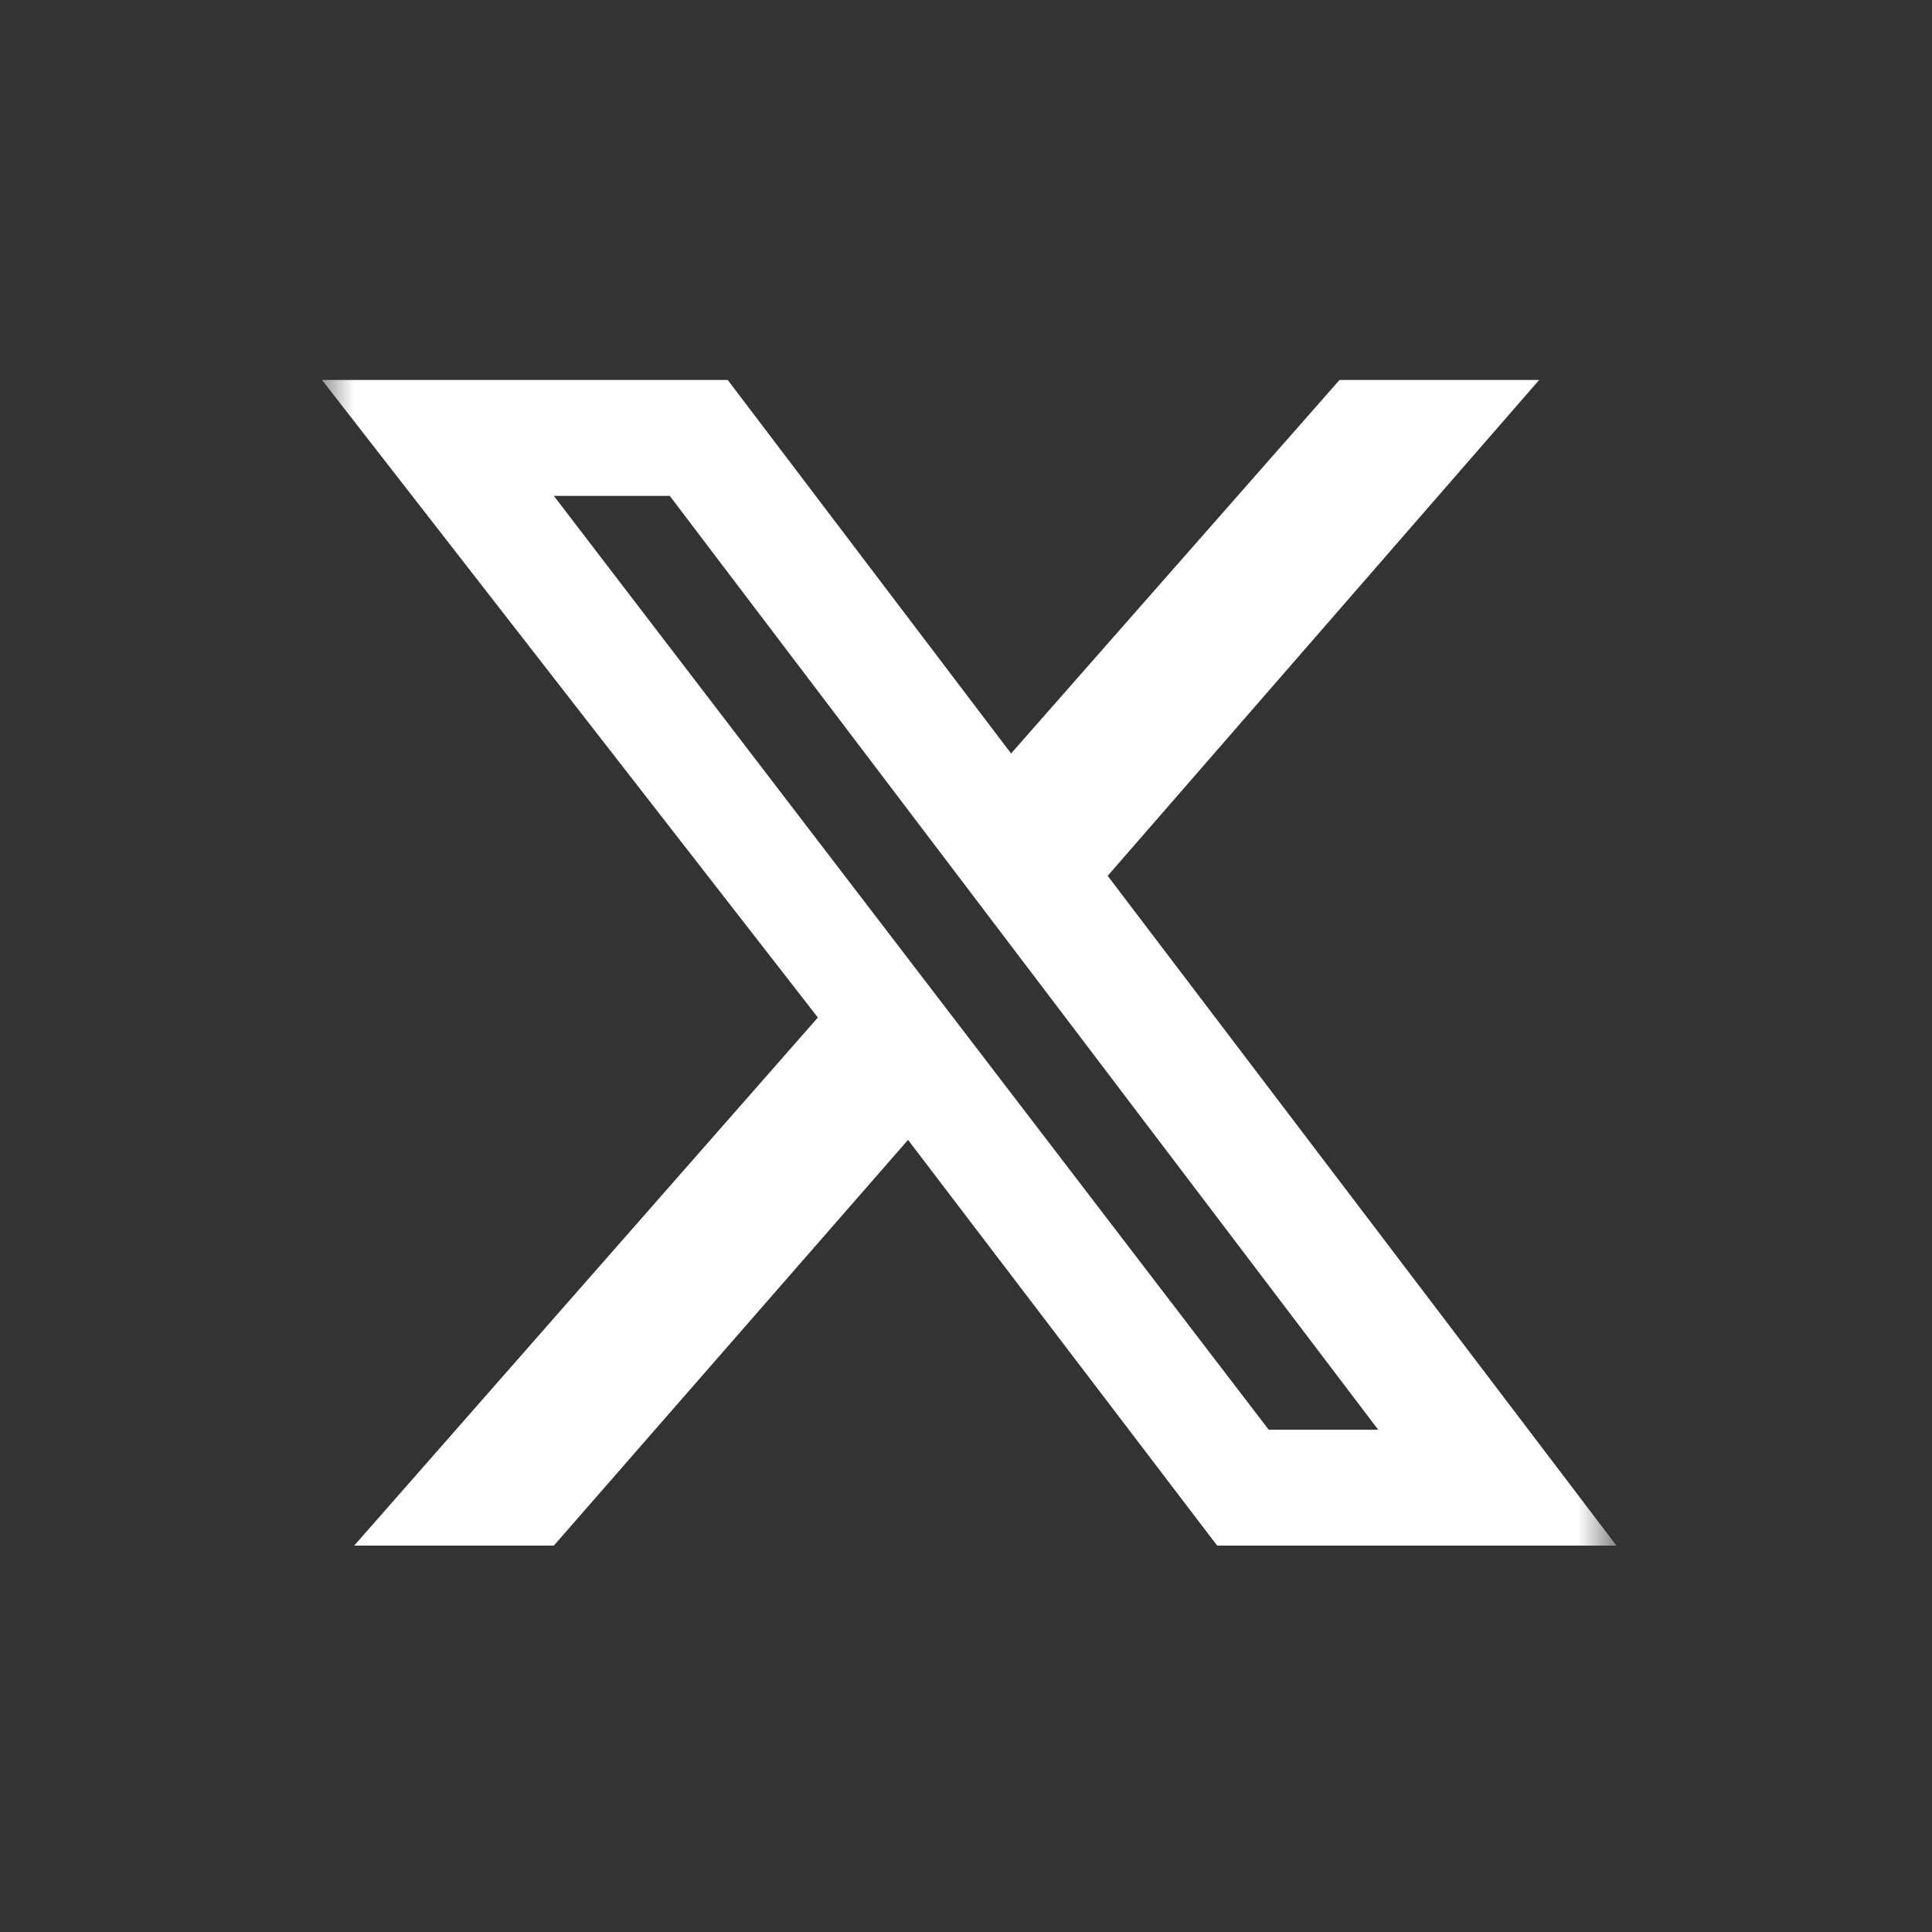 <?xml version="1.0" encoding="UTF-8"?>
<svg id="_レイヤー_1" data-name="レイヤー_1" xmlns="http://www.w3.org/2000/svg" xmlns:xlink="http://www.w3.org/1999/xlink" version="1.1" viewBox="0 0 30 30">
  <rect x="0" y="0" width="30" height="30" fill="#333333" stroke="none"/>
  <!-- Generator: Adobe Illustrator 29.5.0, SVG Export Plug-In . SVG Version: 2.1.0 Build 137)  -->
  <defs>
    <style>
      .st0 {
        fill: none;
      }

      .st1 {
        mask: url(#mask);
      }

      .st2 {
        fill: #fff;
      }

      .st3 {
        clip-path: url(#clippath);
      }
    </style>
    <clipPath id="clippath">
      <rect class="st0" width="30" height="30"/>
    </clipPath>
    <mask id="mask" x="5" y="5" width="20" height="20" maskUnits="userSpaceOnUse">
      <g id="mask0_1031_4130">
        <path class="st2" d="M5,5h20v20H5V5Z"/>
      </g>
    </mask>
  </defs>
  <g class="st3">
    <g class="st1">
      <path class="st2" d="M20.8,5.9h3.1l-6.7,7.7,7.9,10.4h-6.2l-4.8-6.3-5.5,6.3h-3.1l7.2-8.2L5,5.9h6.3l4.4,5.8,5.1-5.8ZM19.7,22.2h1.7L10.4,7.7h-1.8l11.1,14.5Z"/>
    </g>
  </g>
</svg>